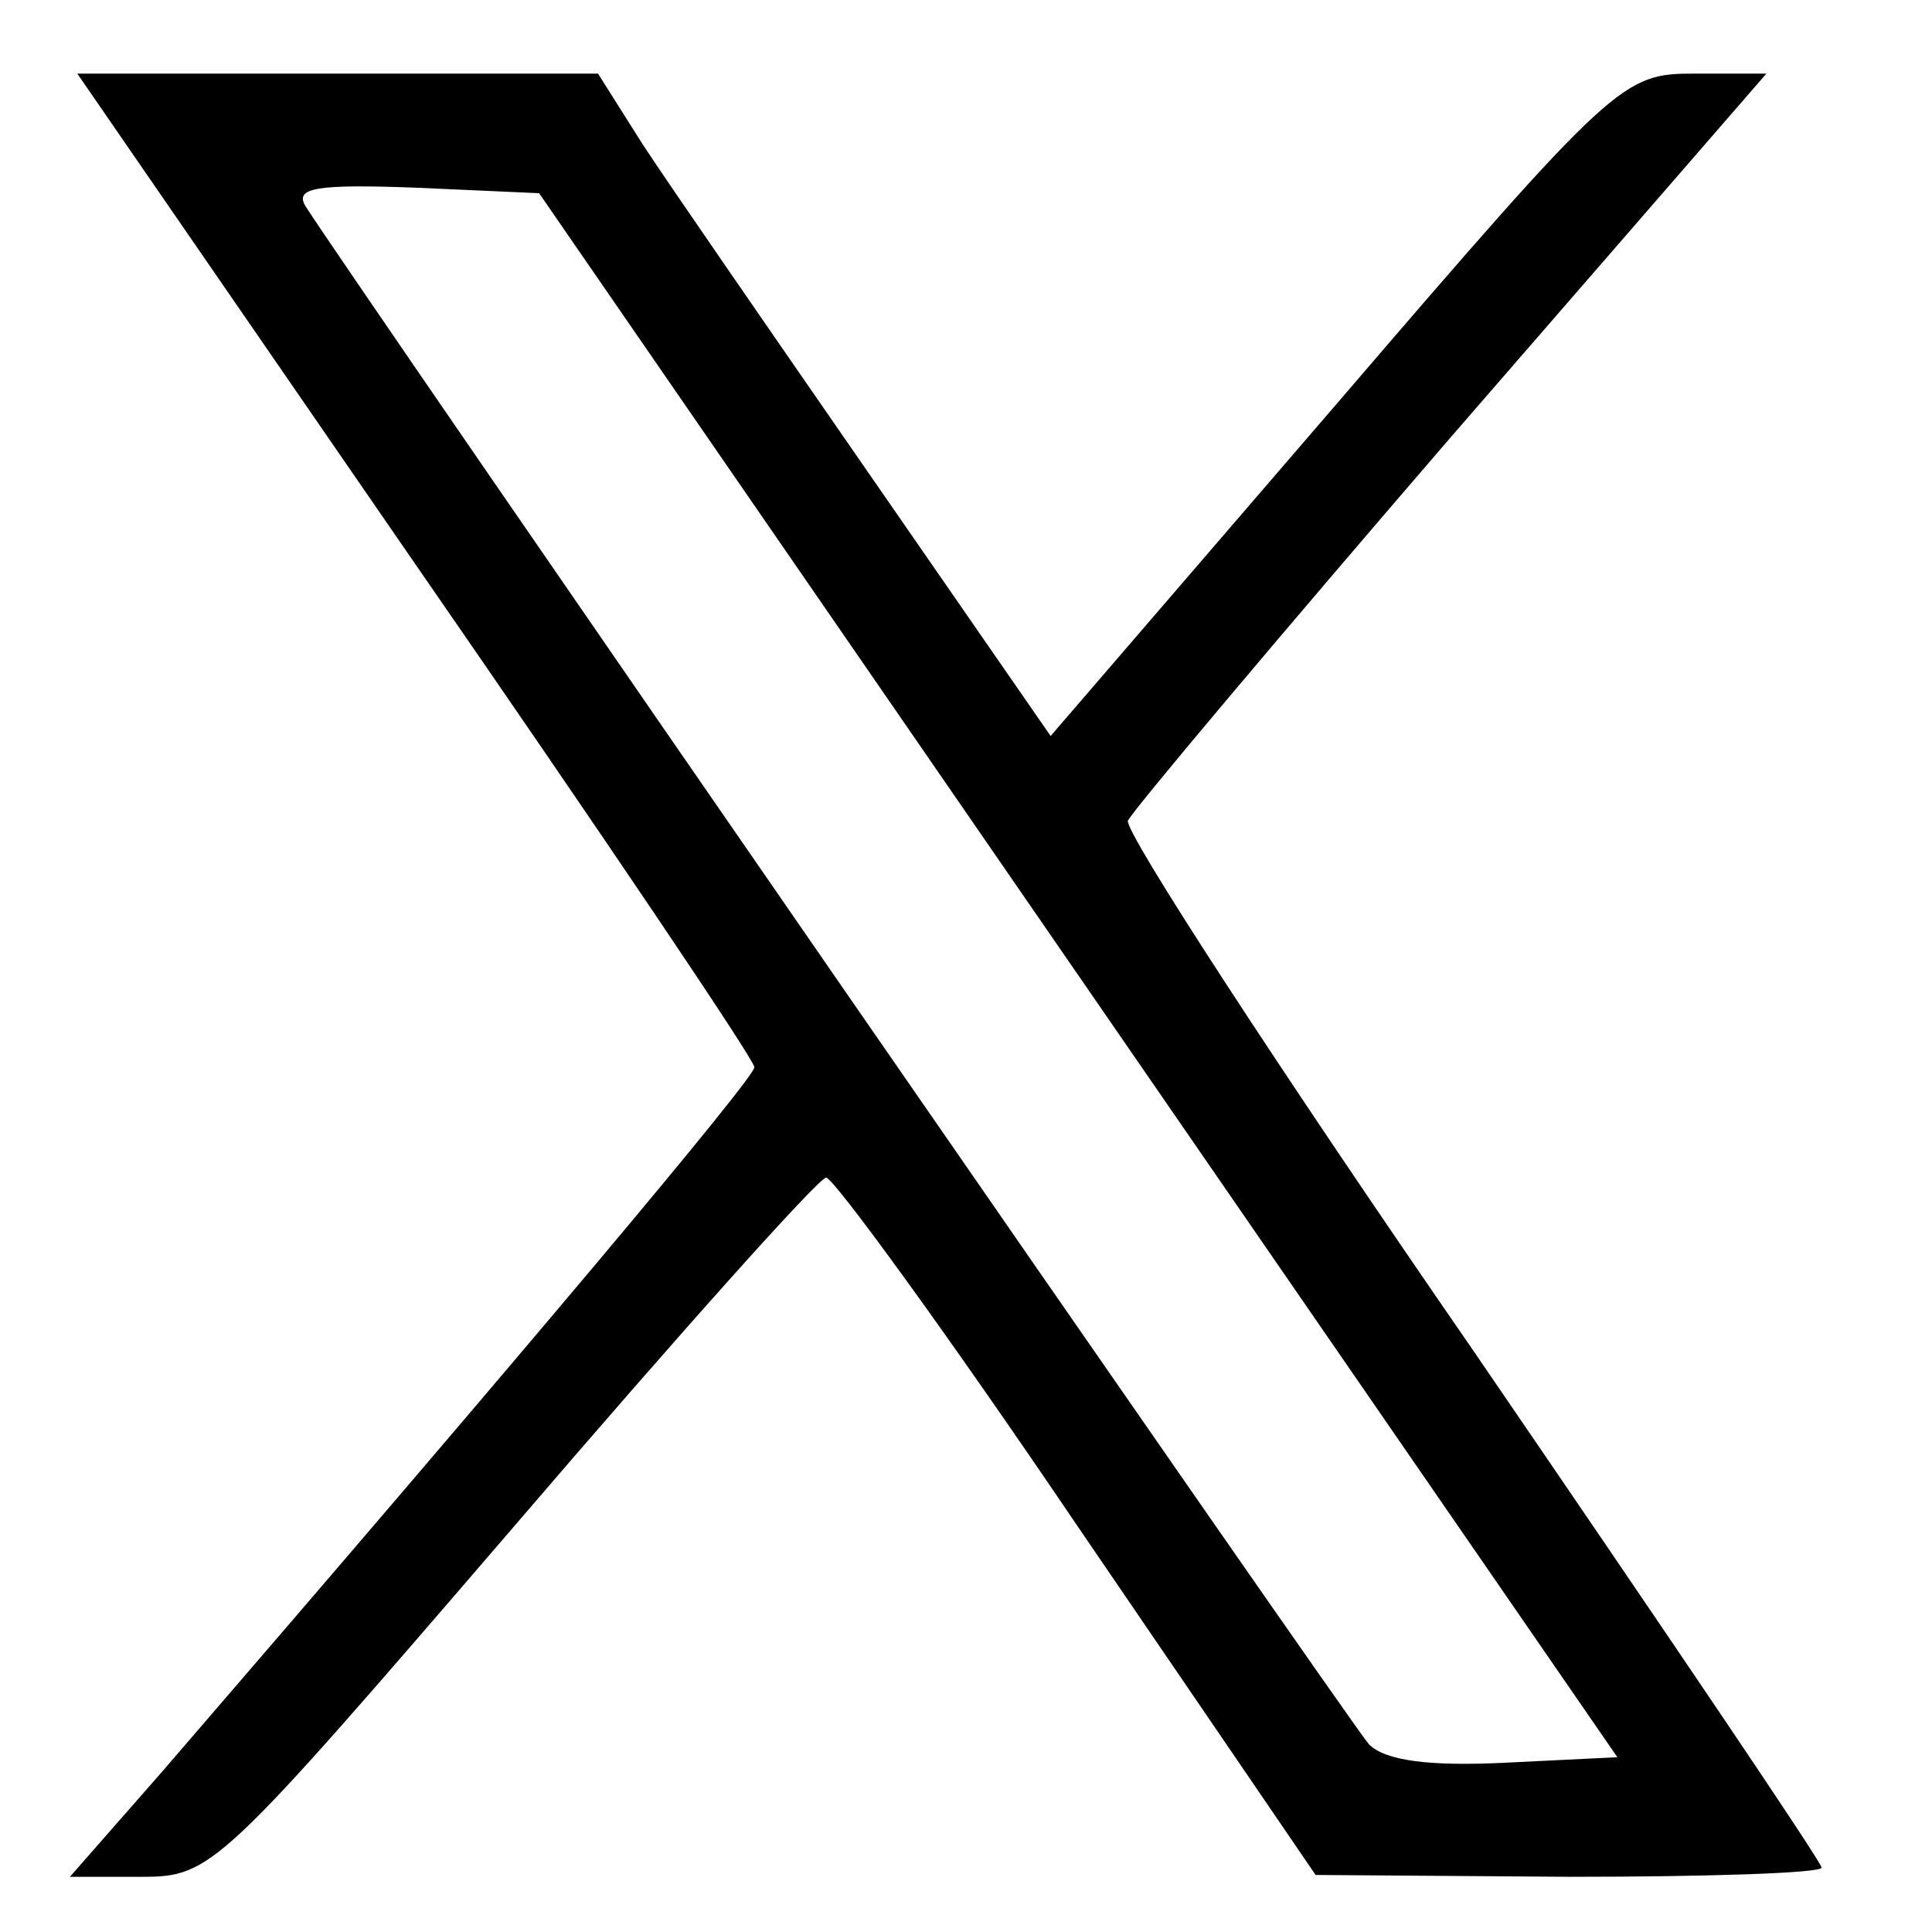 <svg class="dark:fill-white" version="1.0" xmlns="http://www.w3.org/2000/svg"
 width="105pt" height="105pt" viewBox="0 0 105 105"
 preserveAspectRatio="xMidYMid meet">
<style>
        path {
            fill: black;
        }
        @media (prefers-color-scheme: dark) {
            path { fill: white; }
        }
    </style>
<g transform="translate(0,105) scale(0.1,-0.1)" stroke="none">
<path d="M226 743 c101 -146 184 -269 184 -273 0 -6 -127 -157 -322 -383 l-50
-57 39 0 c38 0 42 4 202 190 90 105 166 190 170 190 4 0 66 -85 137 -190 l129
-189 138 -1 c75 0 137 2 137 5 0 3 -86 130 -190 282 -105 152 -189 281 -187
287 3 6 82 100 176 209 l171 197 -39 0 c-39 0 -43 -3 -195 -180 l-155 -180
-99 143 c-54 78 -110 159 -123 179 l-24 38 -142 0 -141 0 184 -267z m360 -223
l293 -425 -61 -3 c-41 -2 -65 1 -74 10 -10 11 -556 801 -578 836 -6 10 6 12
60 10 l67 -3 293 -425z"/>
</g>
</svg>
